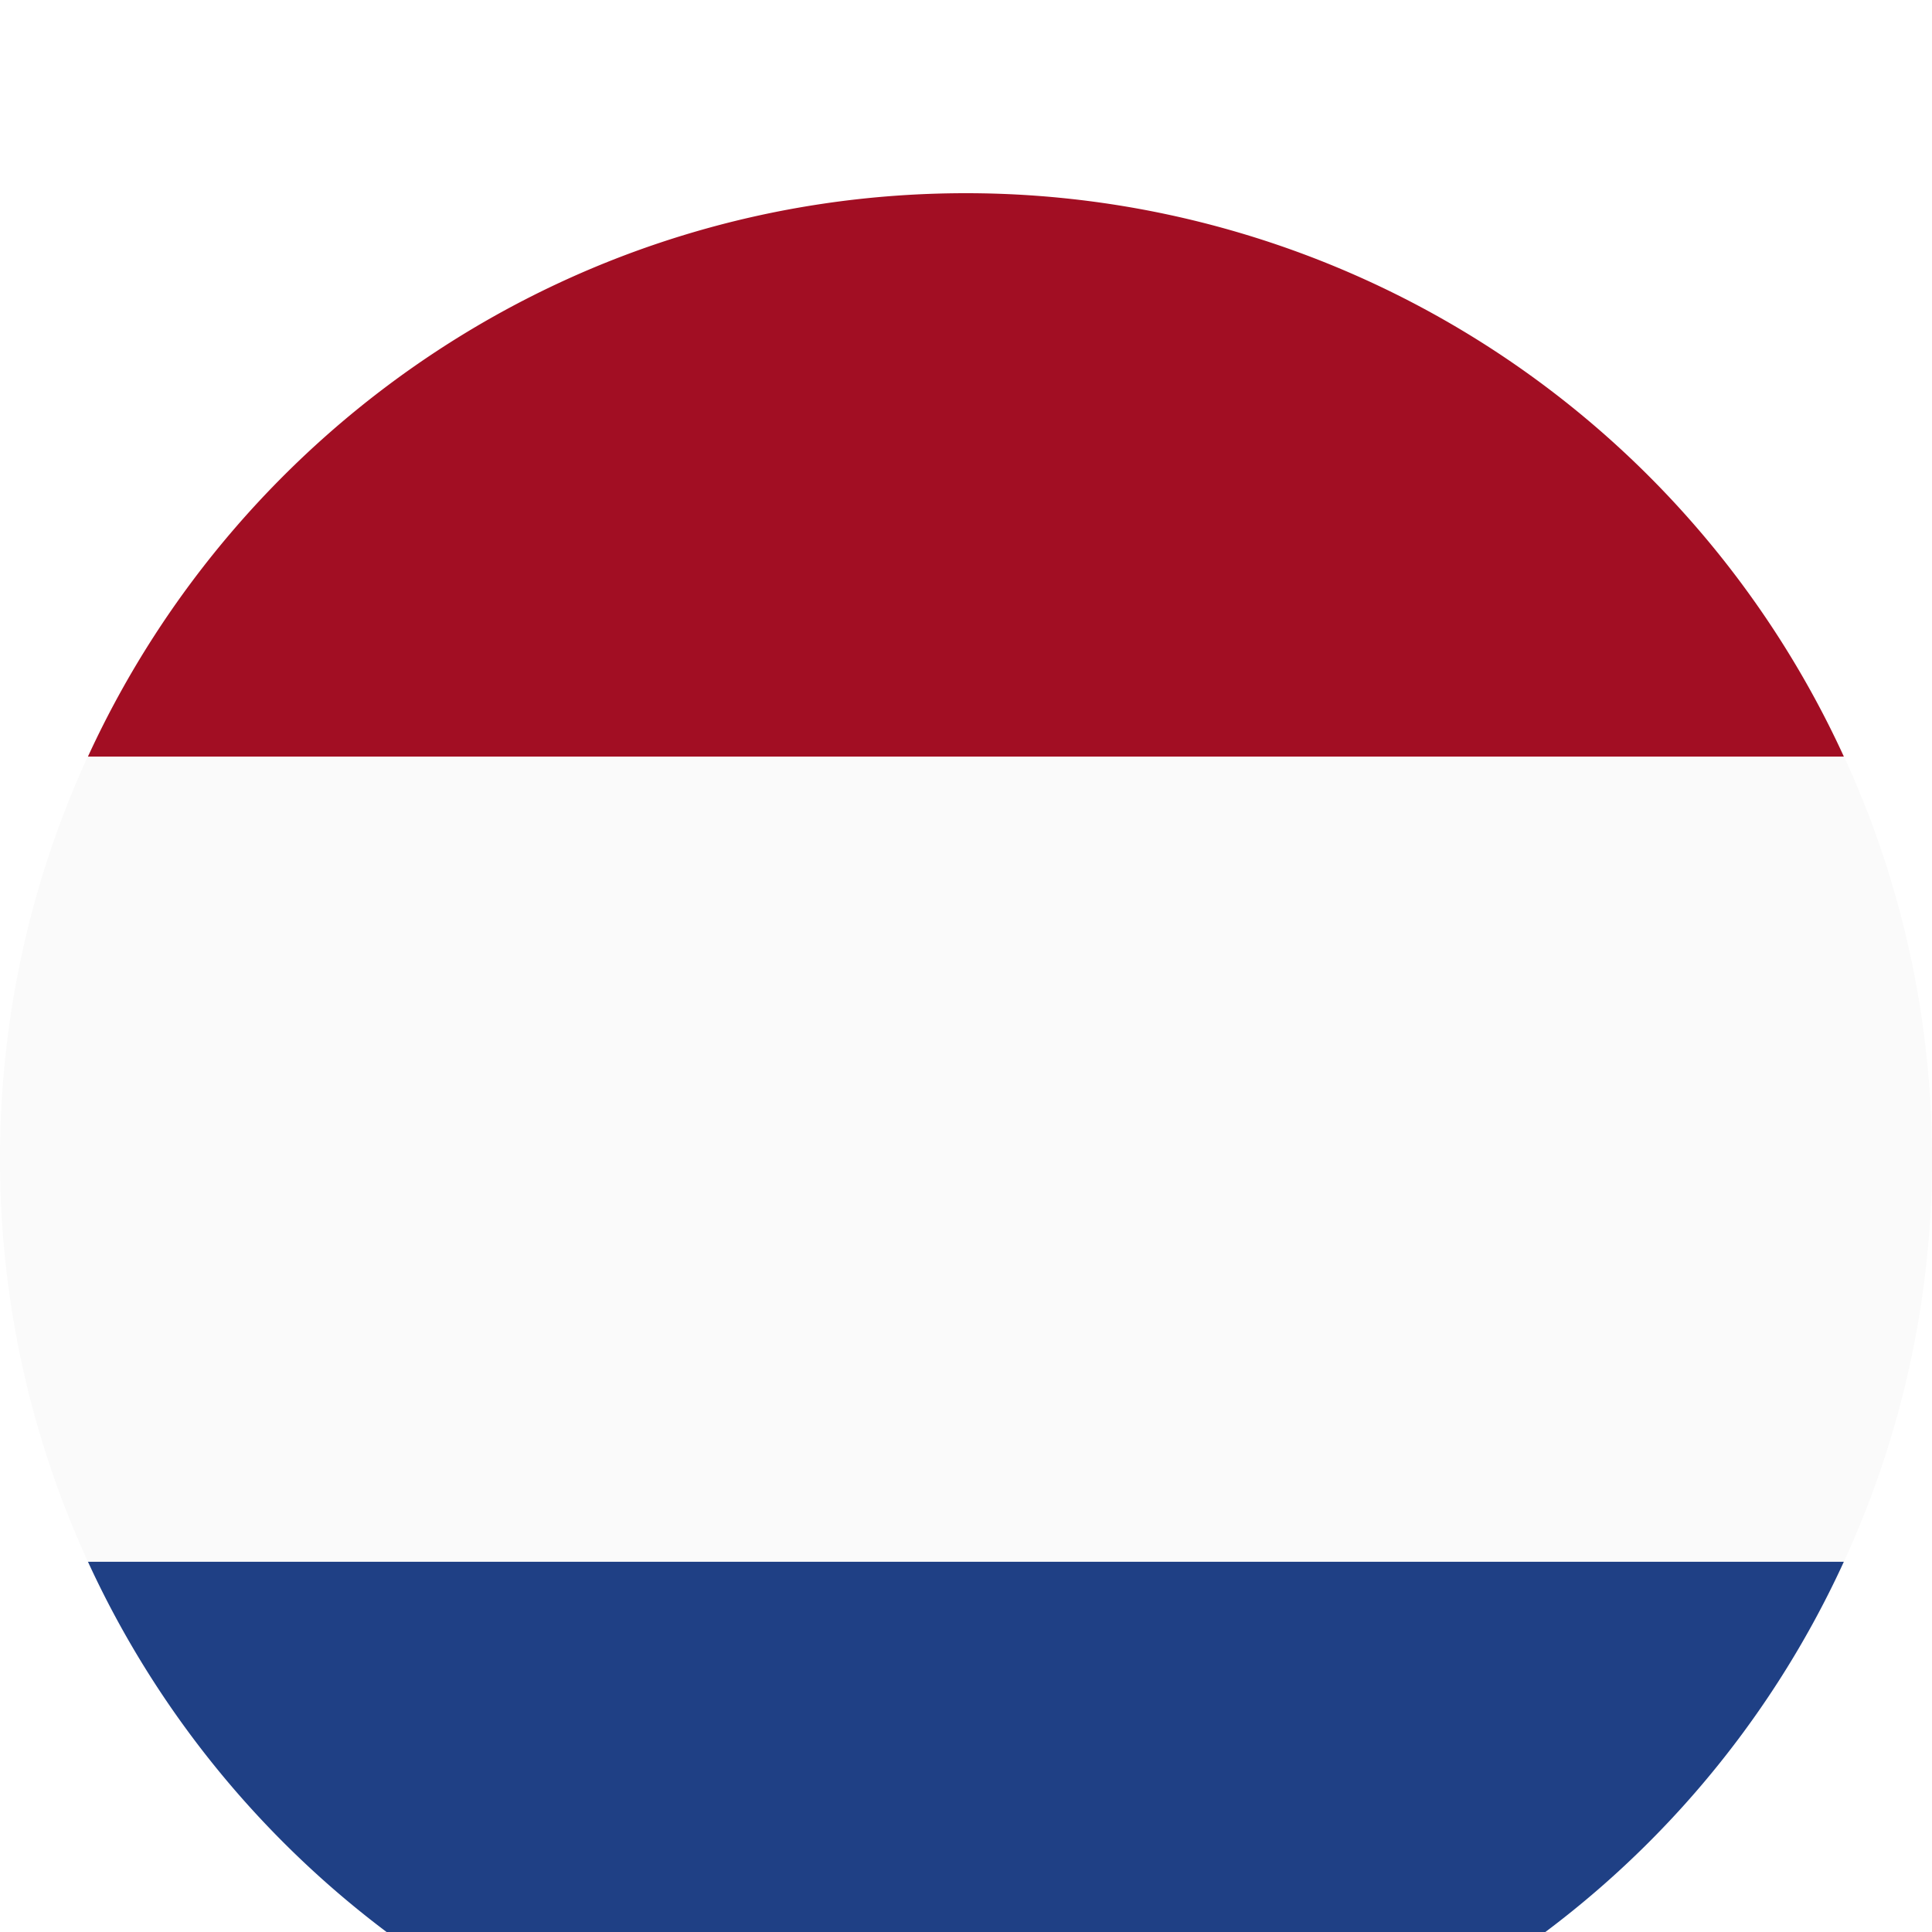 <svg width="20" height="20" viewBox="0 0 20 20" xmlns="http://www.w3.org/2000/svg">
    <defs>
        <filter x="-60%" y="-60%" width="220%" height="220%" id="a">
            <feOffset dy="2" in="SourceAlpha" result="shadowOffsetOuter1"/>
            <feGaussianBlur stdDeviation="2" in="shadowOffsetOuter1" result="shadowBlurOuter1"/>
            <feColorMatrix values="0 0 0 0 0 0 0 0 0 0 0 0 0 0 0 0 0 0 0.2 0" in="shadowBlurOuter1" result="shadowMatrixOuter1"/>
            <feMerge>
                <feMergeNode in="shadowMatrixOuter1"/>
                <feMergeNode in="SourceGraphic"/>
            </feMerge>
        </filter>
    </defs>
    <g filter="url(#a)" fill="none" fill-rule="evenodd">
        <path d="M10 20a9.998 9.998 0 0 0 9.088-5.834H.91C2.49 17.608 5.965 20 10 20" fill="#1F4085"/>
        <path d="M10 0C5.964 0 2.49 2.392.91 5.833h18.178A9.998 9.998 0 0 0 10 0" fill="#A20E23"/>
        <path d="M0 10c0 1.487.327 2.897.91 4.166h18.178A9.95 9.95 0 0 0 20 10a9.953 9.953 0 0 0-.91-4.167H.908A9.96 9.96 0 0 0 0 10" fill="#FAFAFA"/>
    </g>
</svg>